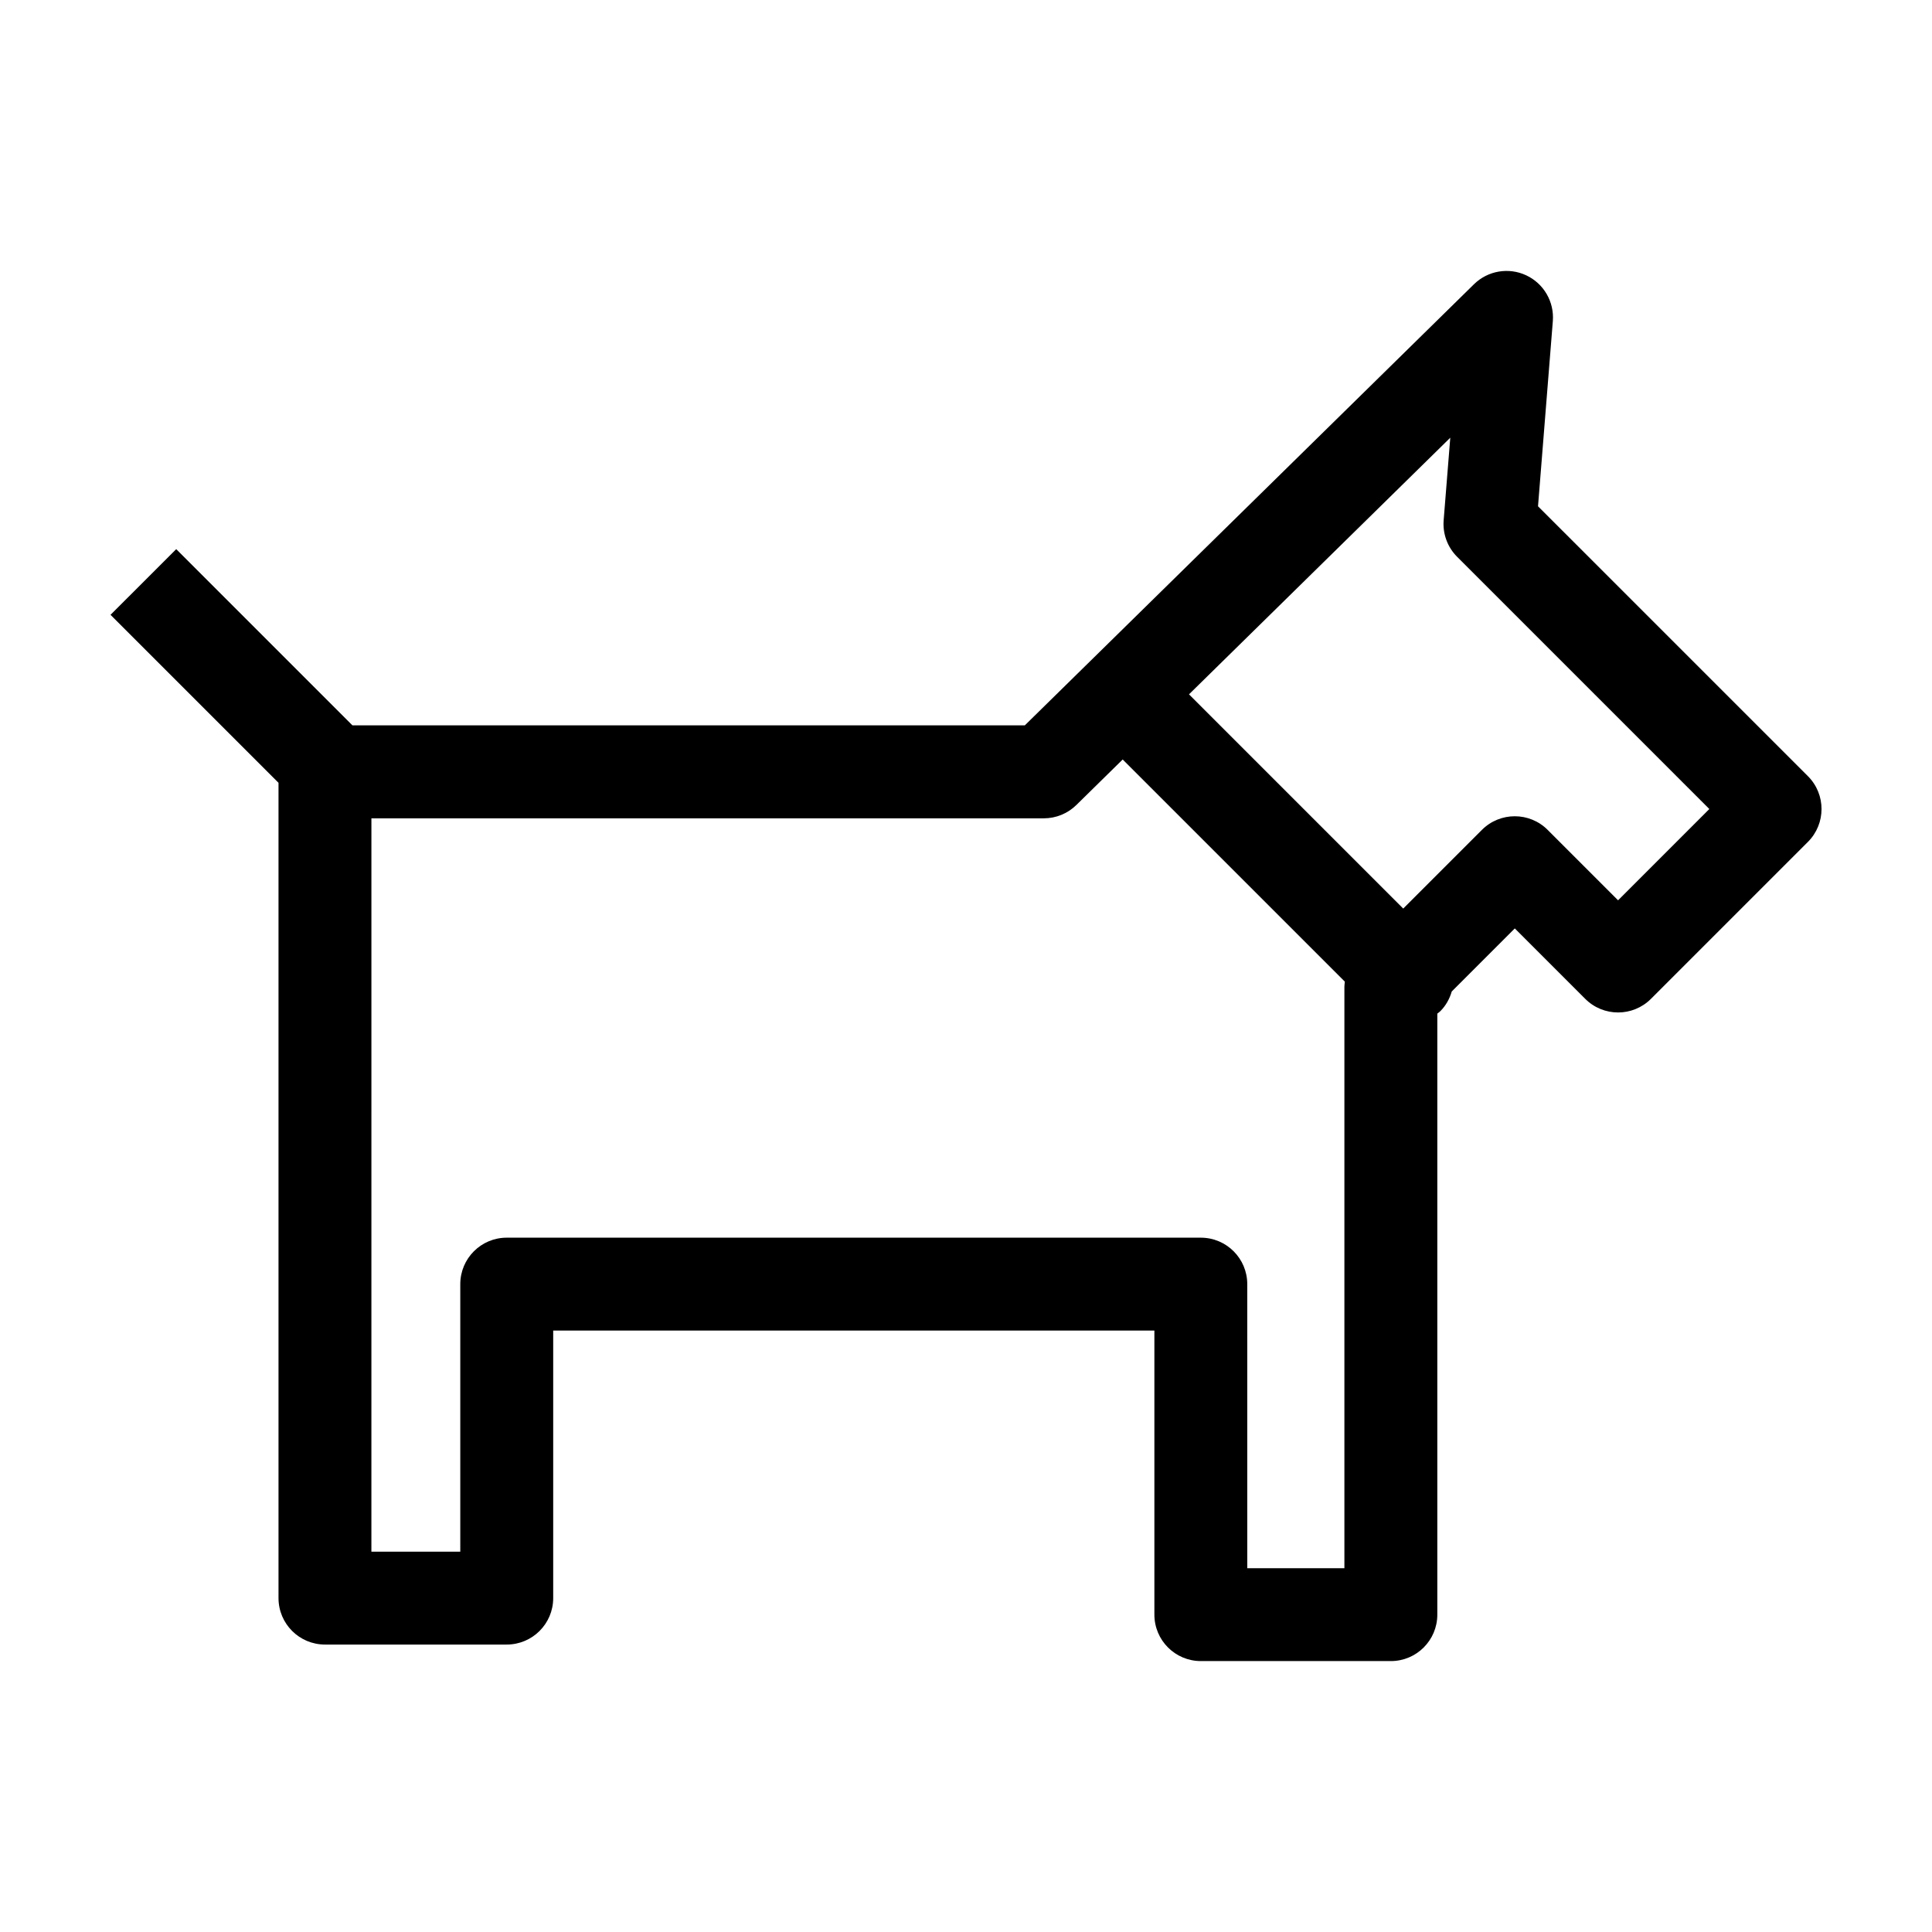 <?xml version="1.0" encoding="UTF-8"?>
<!-- Uploaded to: ICON Repo, www.svgrepo.com, Generator: ICON Repo Mixer Tools -->
<svg fill="#000000" width="800px" height="800px" version="1.1" viewBox="144 144 512 512" xmlns="http://www.w3.org/2000/svg">
 <path d="m551.59 278.17 3.926-49.074c0.406-5.125-2.41-9.961-7.062-12.137-4.656-2.176-10.172-1.23-13.84 2.371l-119.03 116.9h-178.18l-46.703-46.703-17.41 17.406 44.516 44.516v216.06c0 6.801 5.512 12.312 12.309 12.312h48.176c6.801 0 12.312-5.512 12.312-12.312v-70.895h159.32v75.277c0 6.801 5.512 12.312 12.312 12.312h50.359c6.801 0 12.309-5.512 12.309-12.312v-159.27c0.258-0.215 0.535-0.395 0.777-0.629 1.512-1.508 2.488-3.324 3.047-5.238l16.711-16.711 18.668 18.668c4.805 4.805 12.605 4.805 17.41 0l41.605-41.605c4.805-4.805 4.805-12.605 0-17.41zm-51.312 127.31v154.11h-25.738l-0.004-75.281c0-6.801-5.512-12.312-12.309-12.312h-183.94c-6.801 0-12.309 5.512-12.309 12.312v70.895h-23.555l0.004-194.34h178.19c3.223 0 6.324-1.266 8.625-3.527l12.281-12.066 58.879 58.879c-0.047 0.445-0.125 0.887-0.125 1.34zm72.527-22.891-18.668-18.668c-4.805-4.805-12.605-4.805-17.41 0l-20.859 20.859-56.773-56.773 69.242-68.008-1.754 21.871c-0.289 3.598 1.02 7.133 3.566 9.688l66.84 66.84z"/>
</svg>